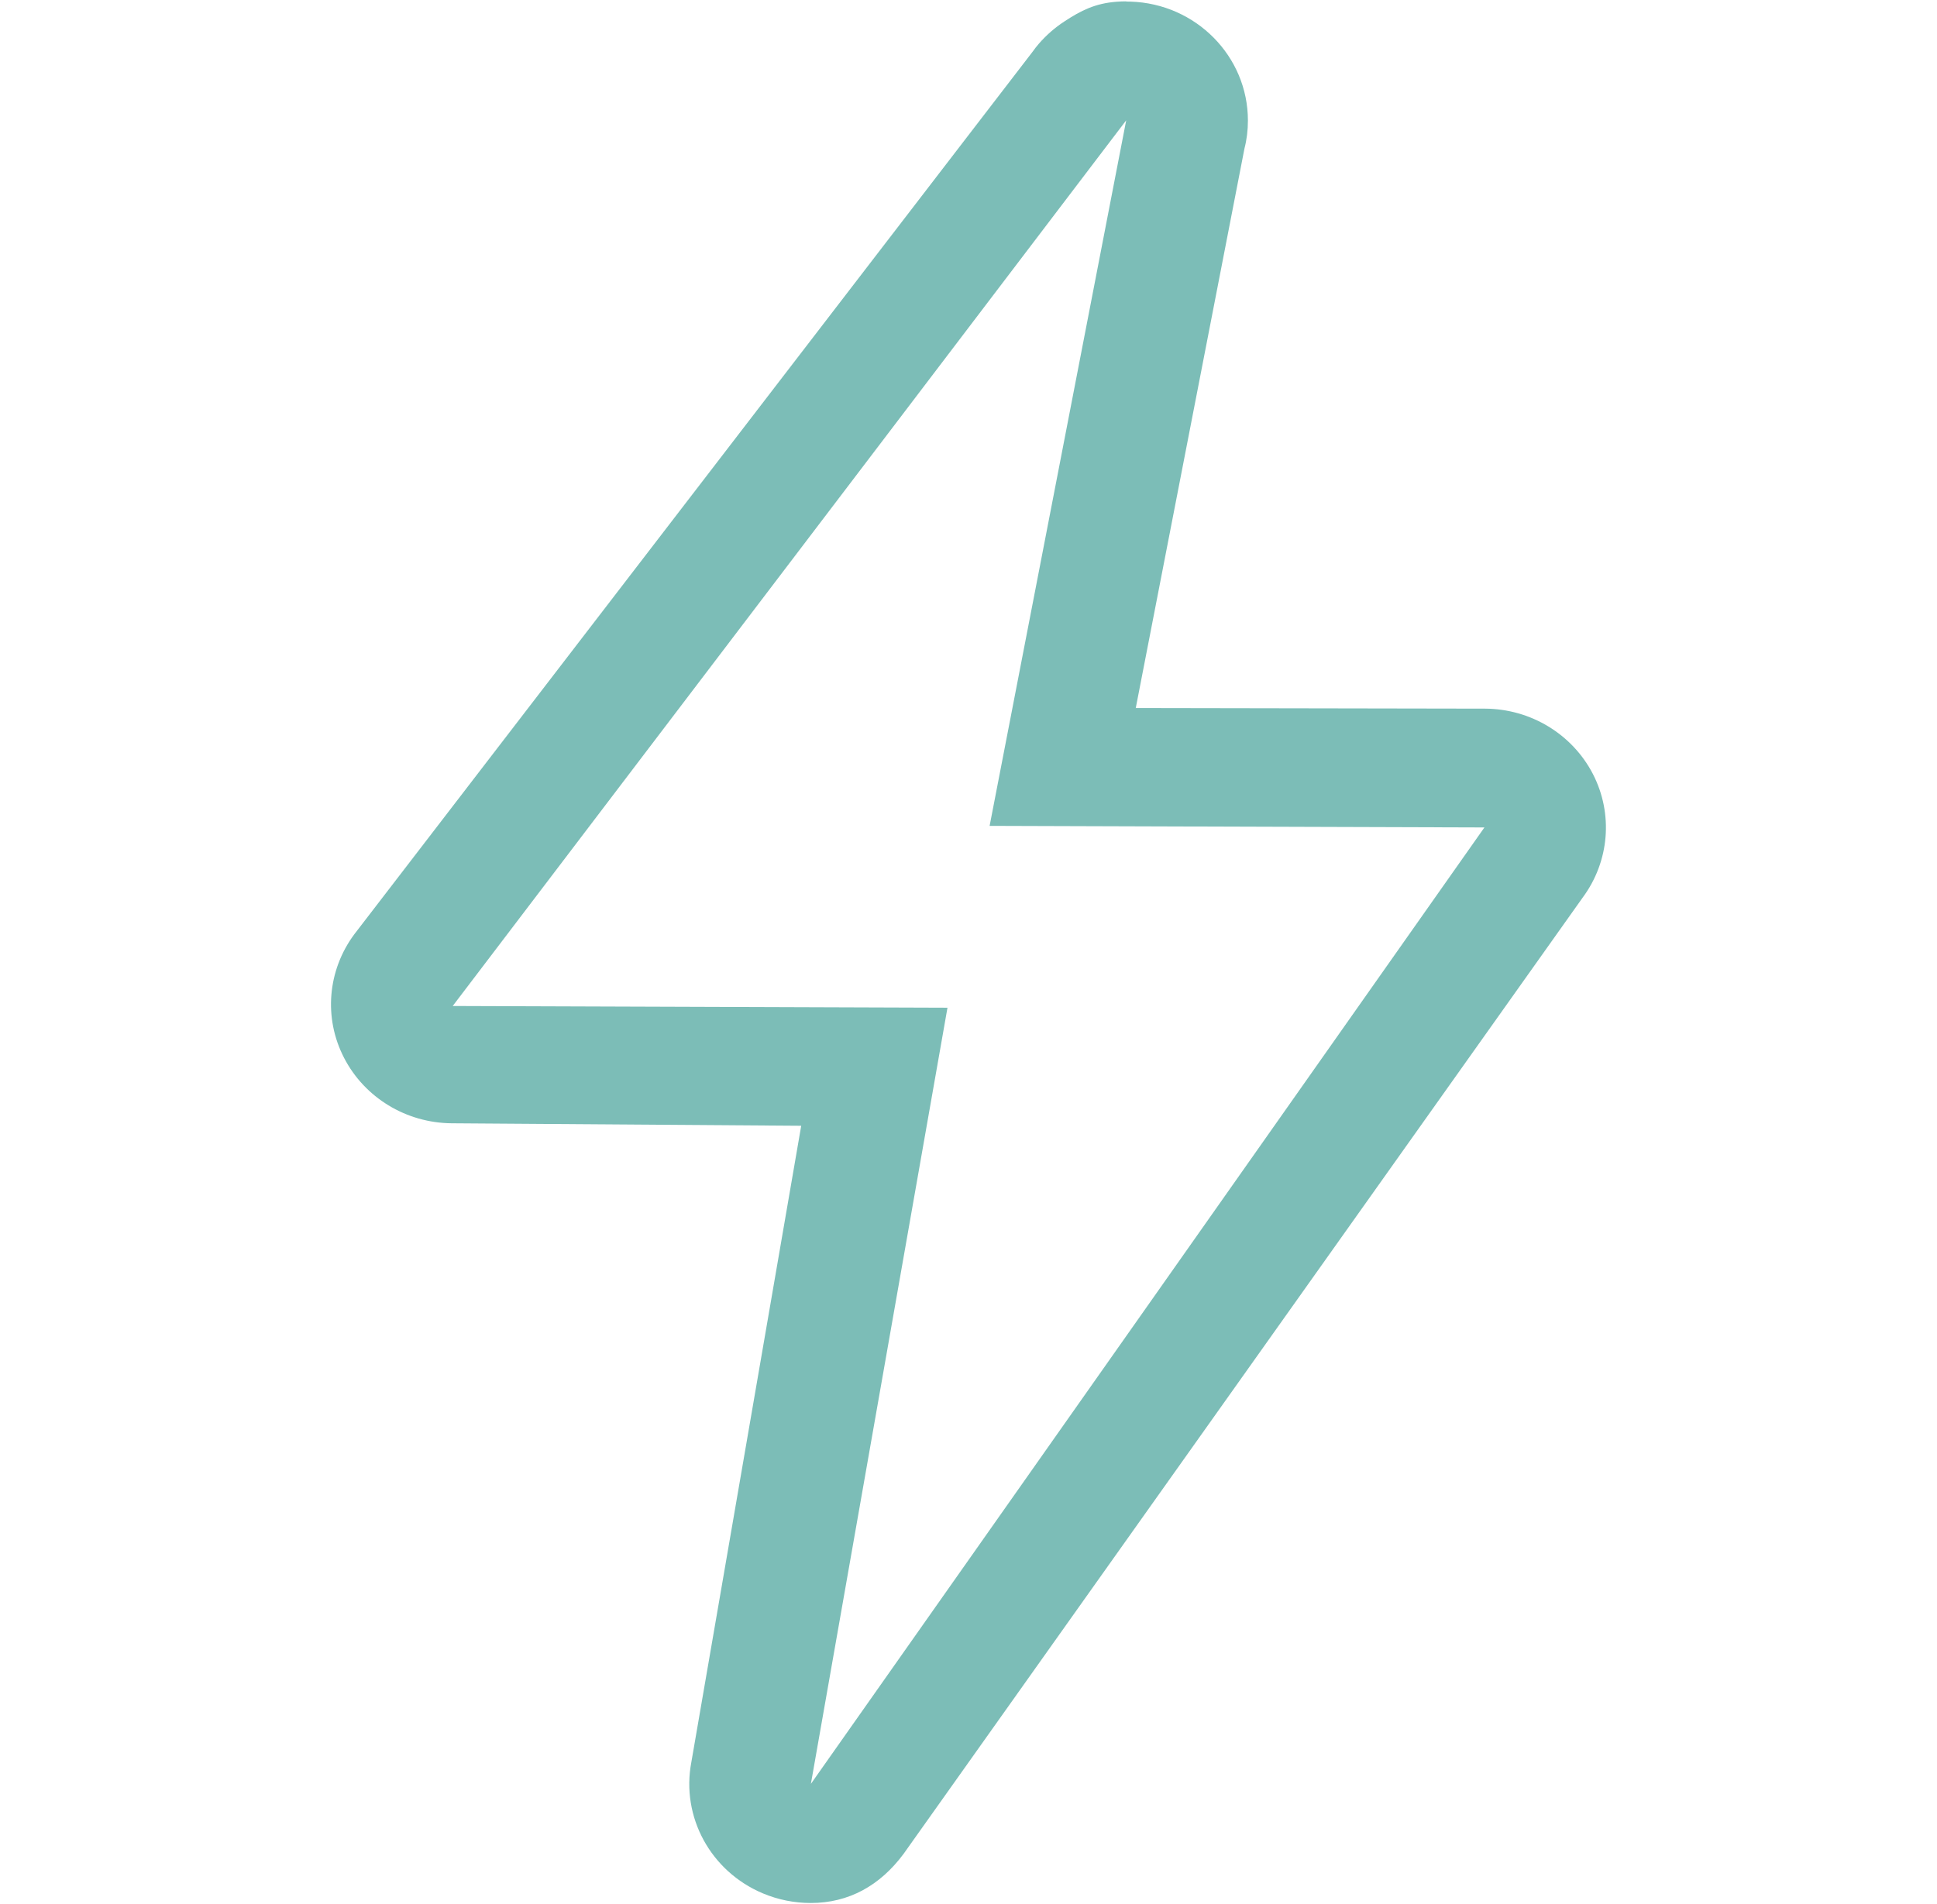 <svg width="60" height="59" viewBox="0 0 60 59" fill="none" xmlns="http://www.w3.org/2000/svg">
<path d="M34.885 3.728L30.654 25.588L45.981 25.637L25.118 55.27L29.349 31.222L14.023 31.169L34.885 3.728ZM34.886 0.042C34.785 0.042 34.684 0.046 34.584 0.054C33.923 0.105 33.484 0.325 32.965 0.668C32.676 0.856 32.411 1.088 32.179 1.355C32.109 1.435 32.046 1.517 31.986 1.602L10.973 28.949C10.144 30.068 10.02 31.543 10.658 32.776C11.295 34.01 12.581 34.792 13.993 34.803L24.818 34.88L21.415 54.597C21.092 56.292 22.011 57.98 23.627 58.661C24.109 58.864 24.615 58.961 25.114 58.961C26.293 58.961 27.261 58.419 27.988 57.44L49.026 27.808C49.855 26.688 49.976 25.212 49.341 23.98C48.703 22.747 47.417 21.965 46.005 21.956L35.181 21.937L38.548 4.602C38.62 4.324 38.655 4.034 38.655 3.736C38.655 1.741 37.041 0.114 35.02 0.05C34.974 0.048 34.931 0.048 34.886 0.048V0.042Z" fill="#7CBDB7"/>
</svg>
